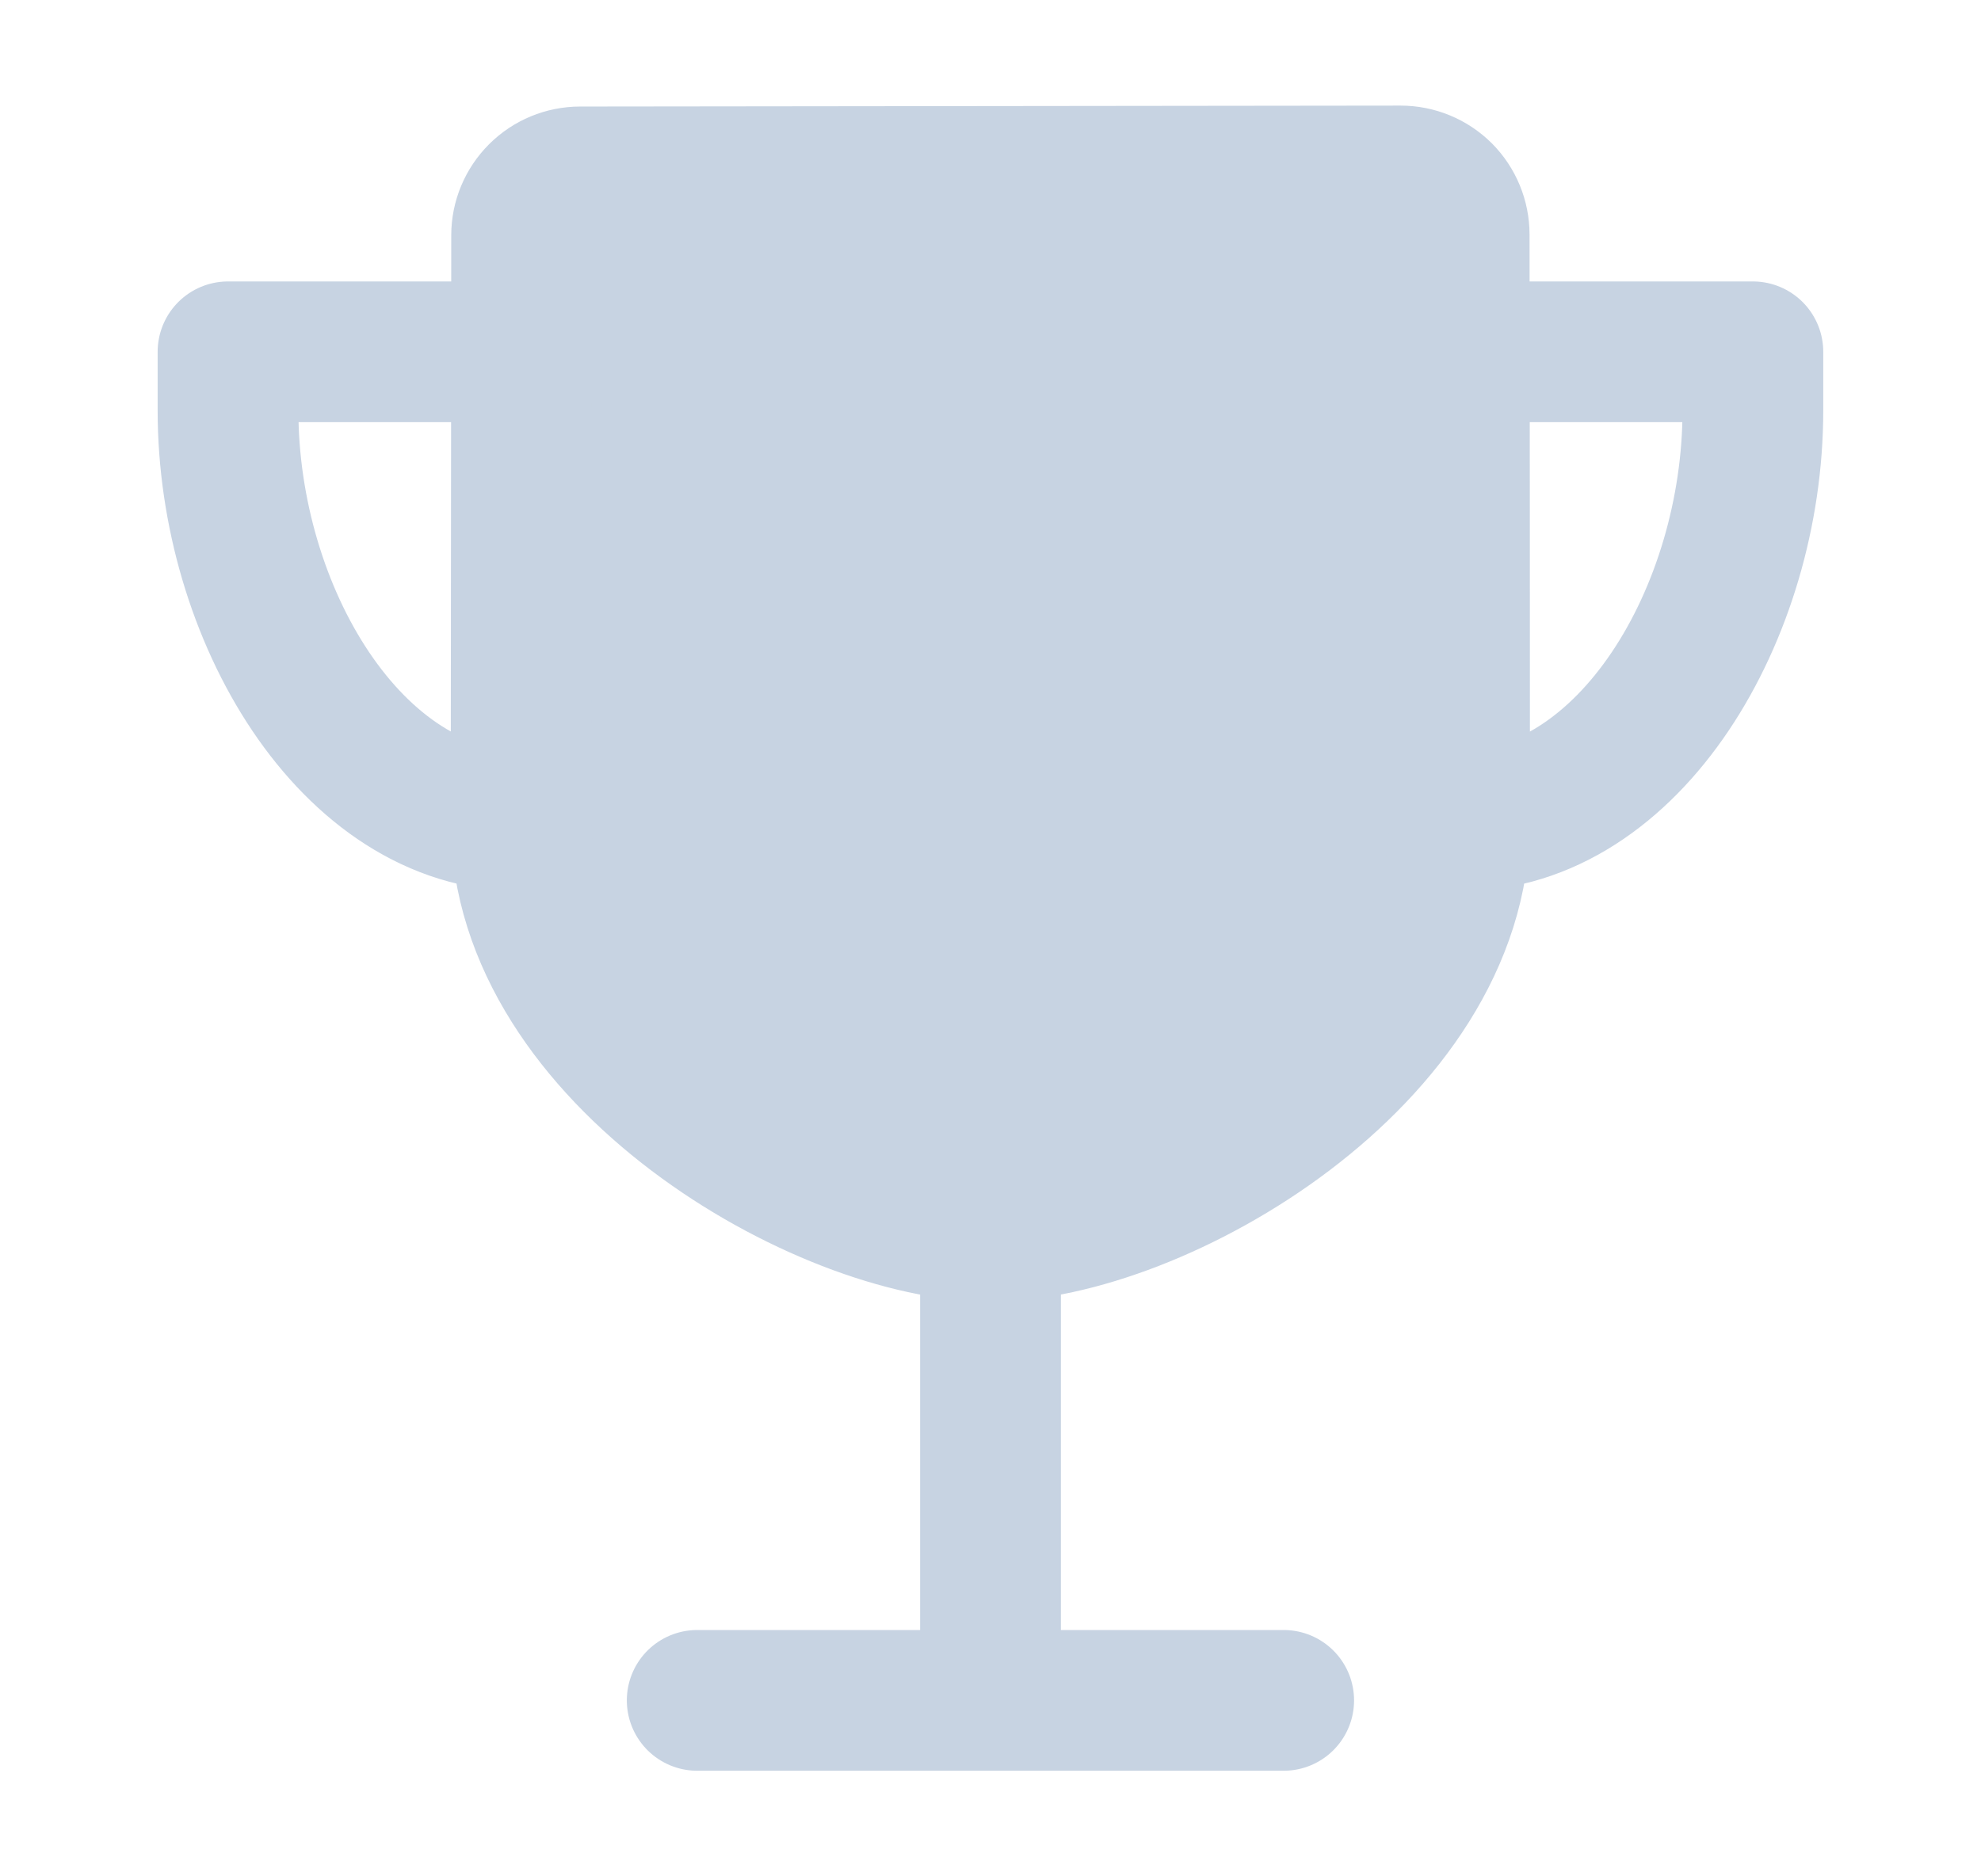 <svg width="19" height="18" viewBox="0 0 19 18" fill="none" xmlns="http://www.w3.org/2000/svg">
<path d="M13.999 7.875C13.999 6.095 13.997 3.142 13.995 2.25C13.995 2.101 13.936 1.958 13.831 1.852C13.725 1.747 13.582 1.688 13.433 1.688L5.565 1.697C5.416 1.697 5.273 1.756 5.168 1.861C5.063 1.966 5.003 2.108 5.003 2.257C5.003 3.332 4.998 6.799 4.998 7.875C4.998 10.135 7.916 11.812 9.498 11.812H9.5C11.082 11.812 13.999 10.134 13.999 7.875Z" fill="#C7D3E2"/>
<path d="M6.687 16.312H12.312M9.5 16.312V11.812M9.5 11.812H9.498M9.5 11.812C11.082 11.812 13.999 10.134 13.999 7.875M13.999 7.875C13.999 6.095 13.997 3.142 13.995 2.25C13.995 2.101 13.936 1.958 13.831 1.852C13.725 1.747 13.582 1.688 13.433 1.688L5.565 1.697C5.416 1.697 5.273 1.756 5.168 1.861C5.063 1.966 5.003 2.108 5.003 2.257C5.003 3.332 4.998 6.799 4.998 7.875C4.998 10.135 7.916 11.812 9.498 11.812M13.999 7.875C13.999 10.135 11.08 11.812 9.498 11.812M13.999 7.875C15.633 7.875 16.812 5.879 16.812 3.938V3.375H13.999M5 3.375H2.187V3.938C2.187 5.879 3.366 7.875 5 7.875" stroke="#C7D3E2" stroke-width="1.35" stroke-linecap="round" stroke-linejoin="round"/>
</svg>
